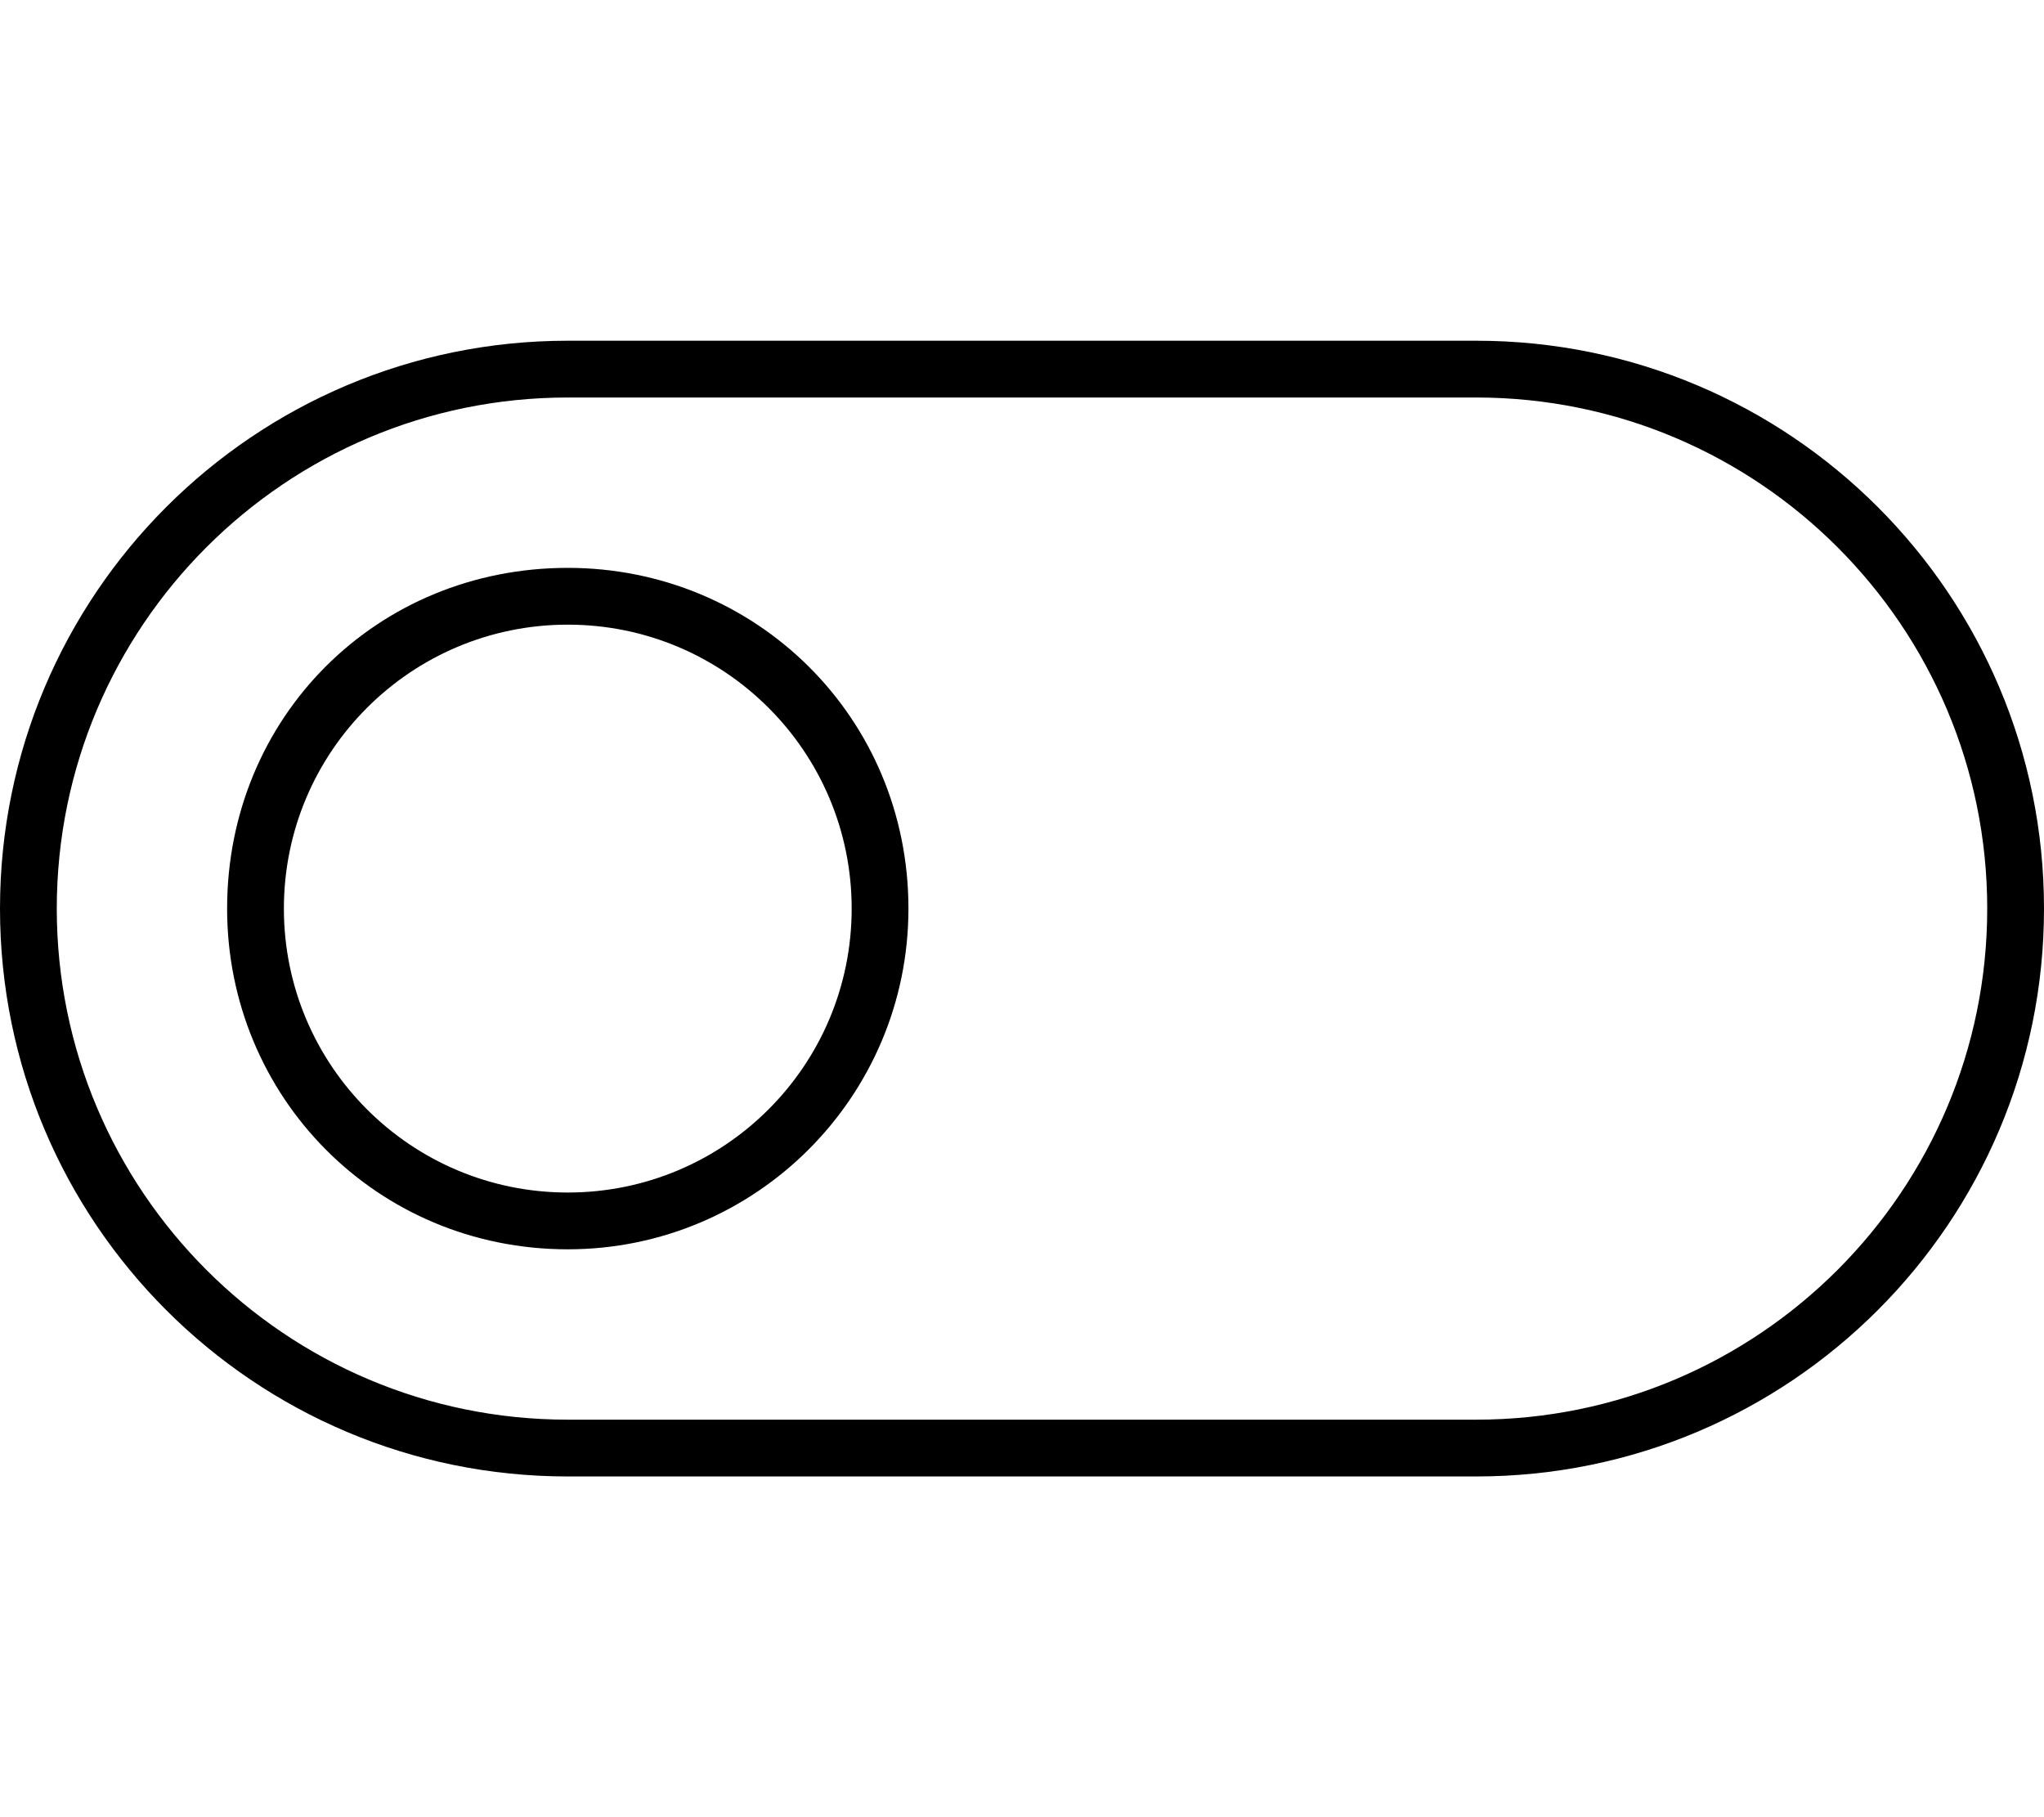 <svg xmlns="http://www.w3.org/2000/svg" viewBox="0 0 576 512"><!--! Font Awesome Pro 6.2.0 by @fontawesome - https://fontawesome.com License - https://fontawesome.com/license (Commercial License) Copyright 2022 Fonticons, Inc. --><path d="M160 160C213 160 256 202.1 256 256C256 309 213 352 160 352C106.1 352 64 309 64 256C64 202.1 106.1 160 160 160zM80 256C80 300.2 115.8 336 160 336C204.2 336 240 300.2 240 256C240 211.8 204.2 176 160 176C115.8 176 80 211.8 80 256zM416 416H160C71.63 416 0 344.4 0 256C0 167.6 71.63 96 160 96H416C504.4 96 576 167.6 576 256C576 344.4 504.4 416 416 416zM416 112H160C80.47 112 16 176.5 16 256C16 335.5 80.47 400 160 400H416C495.5 400 560 335.5 560 256C560 176.5 495.5 112 416 112z"/></svg>